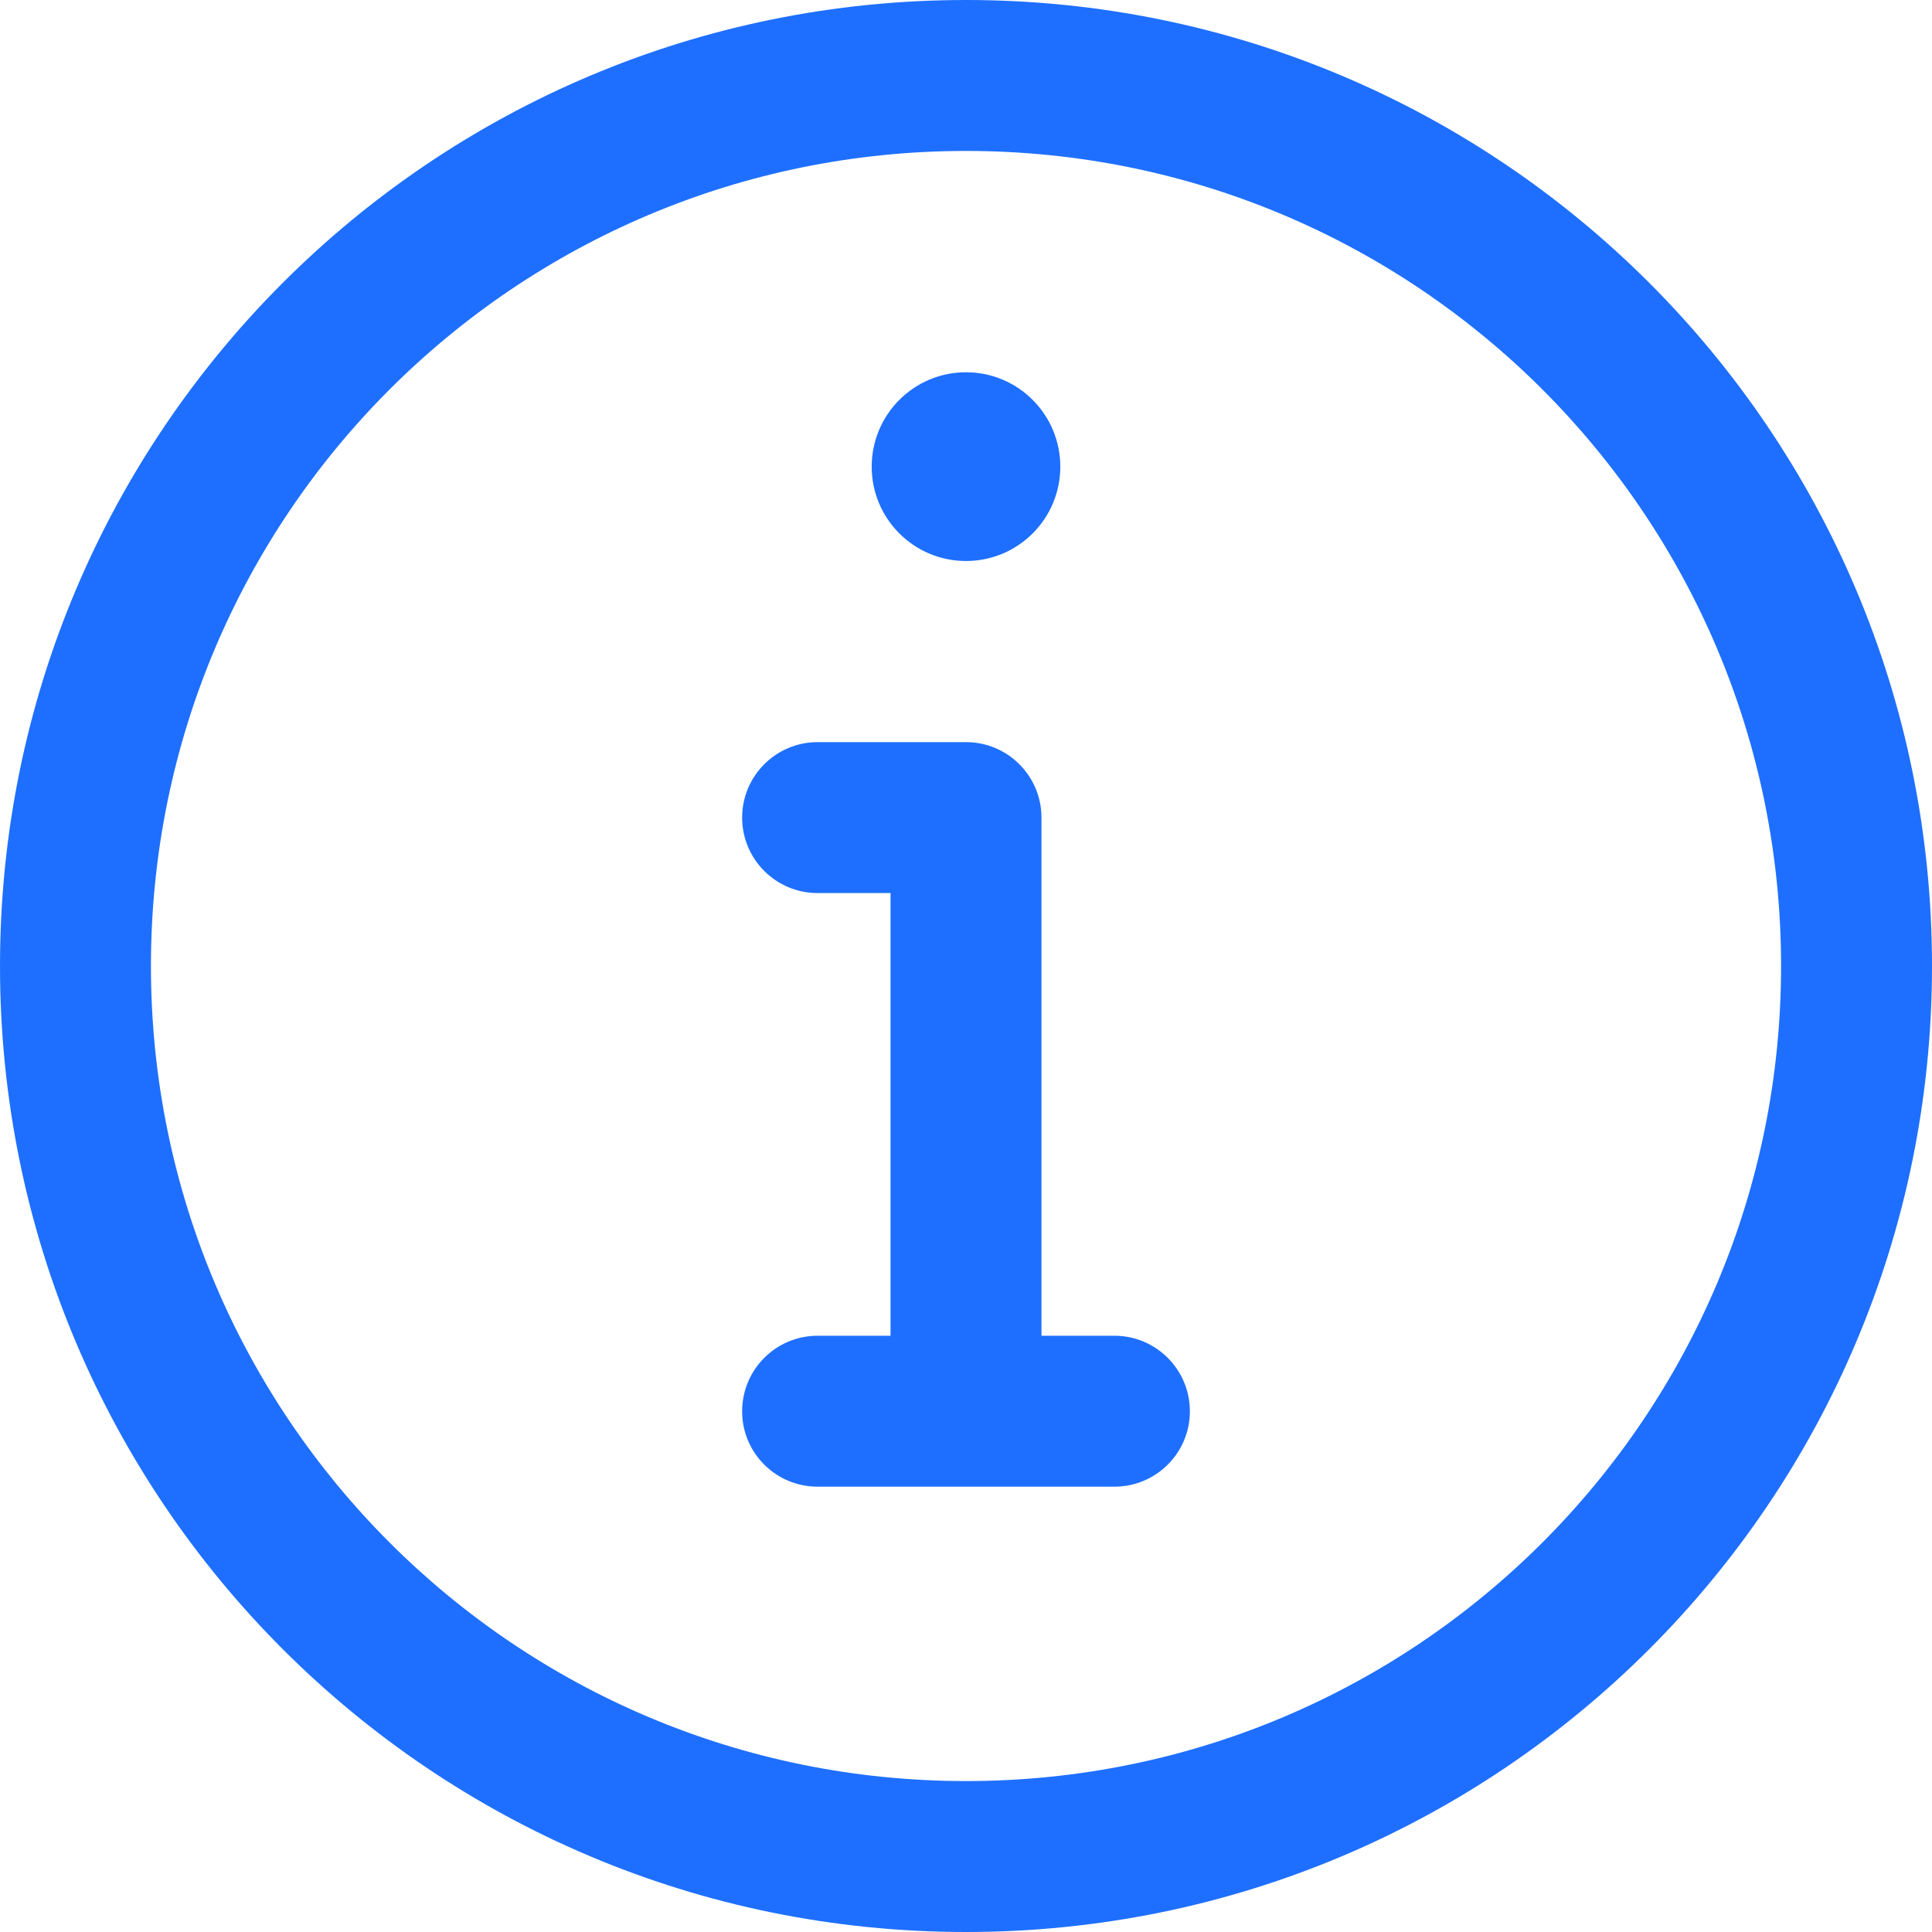 <svg width="16" height="16" viewBox="0 0 16 16" fill="none" xmlns="http://www.w3.org/2000/svg">
<g clip-path="url(#clip0_32_872)">
<path d="M8 0C3.579 0 0 3.578 0 8C0 12.421 3.578 16 8 16C12.421 16 16 12.422 16 8C16 3.579 12.422 0 8 0ZM8 14.75C4.269 14.75 1.25 11.731 1.25 8C1.25 4.269 4.269 1.25 8 1.25C11.731 1.25 14.75 4.269 14.75 8C14.75 11.731 11.731 14.75 8 14.75ZM9.854 11.688C9.854 12.033 9.574 12.312 9.229 12.312H6.771C6.426 12.312 6.146 12.033 6.146 11.688C6.146 11.342 6.426 11.062 6.771 11.062H7.375V7.396H6.771C6.426 7.396 6.146 7.116 6.146 6.771C6.146 6.426 6.426 6.146 6.771 6.146H8C8.345 6.146 8.625 6.426 8.625 6.771V11.062H9.229C9.574 11.062 9.854 11.342 9.854 11.688ZM7.219 3.865C7.219 3.433 7.568 3.083 8 3.083C8.432 3.083 8.781 3.433 8.781 3.865C8.781 4.296 8.432 4.646 8 4.646C7.568 4.646 7.219 4.296 7.219 3.865Z" fill="#1E6FFF"/>
</g>
<defs>
<clipPath id="clip0_32_872">
<rect width="16" height="16" fill="white"/>
</clipPath>
</defs>
</svg>
